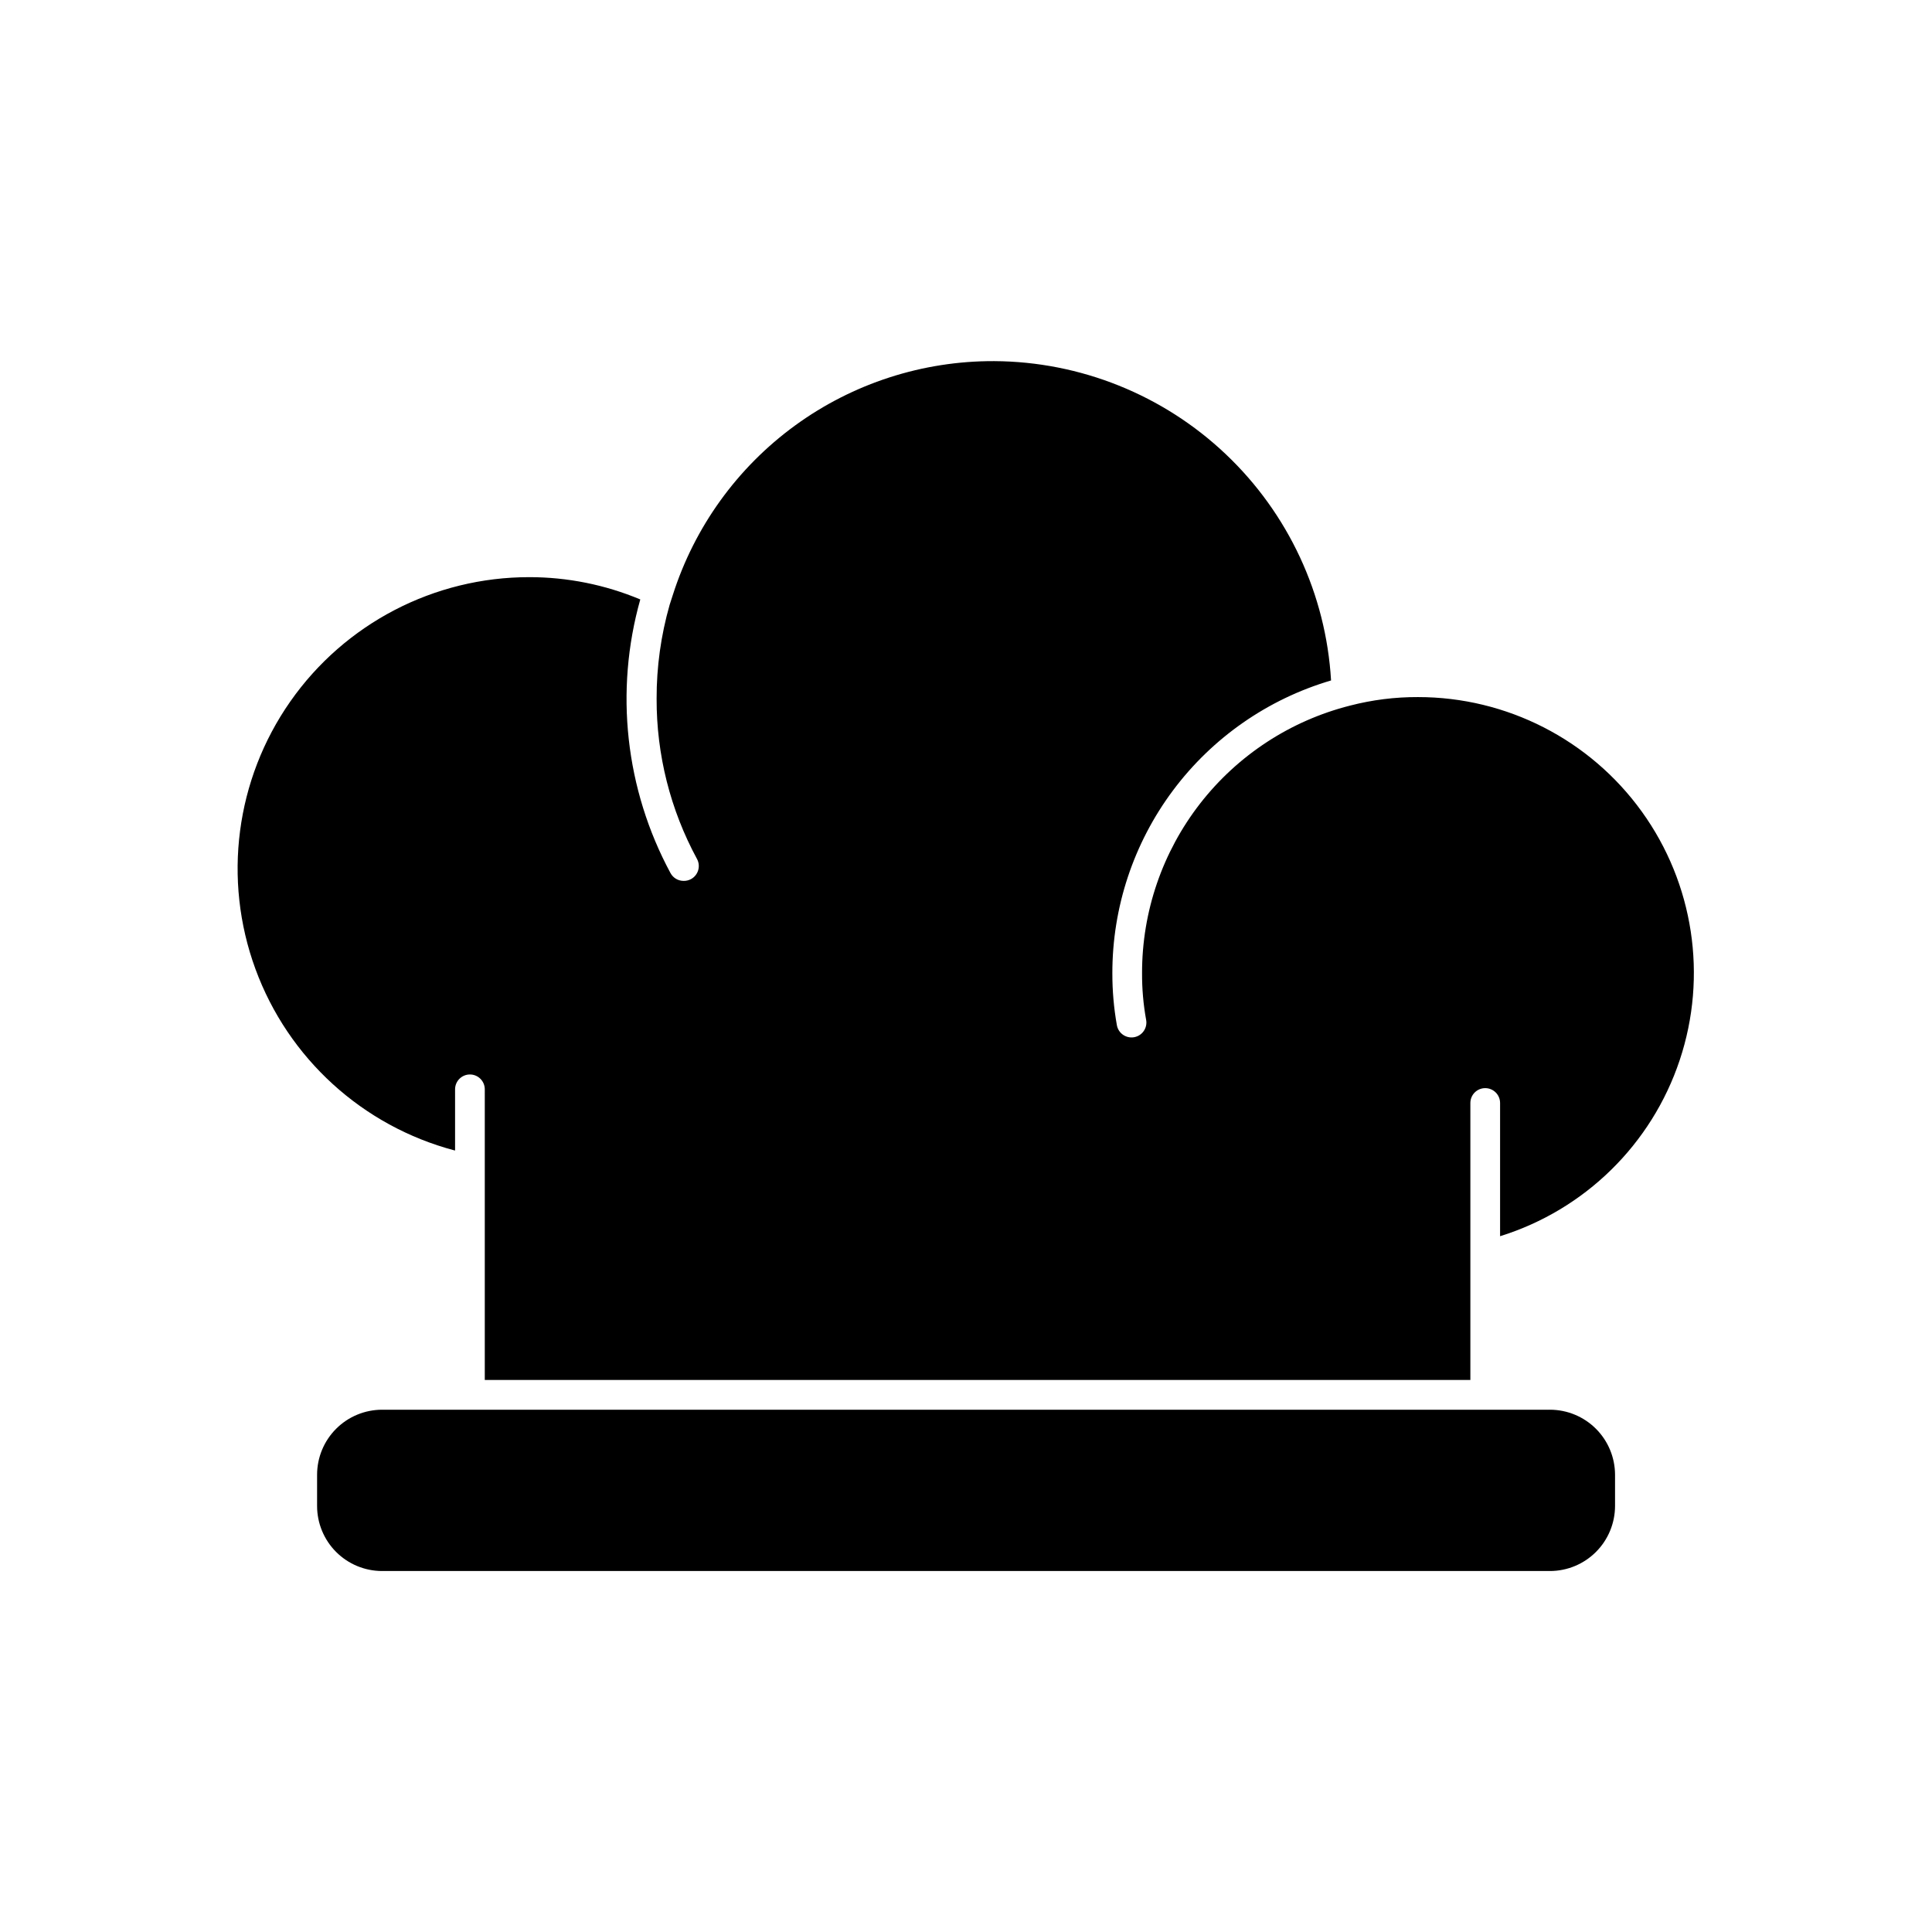 <?xml version="1.0" encoding="UTF-8"?>
<!-- Uploaded to: ICON Repo, www.svgrepo.com, Generator: ICON Repo Mixer Tools -->
<svg fill="#000000" width="800px" height="800px" version="1.1" viewBox="144 144 512 512" xmlns="http://www.w3.org/2000/svg">
 <g>
  <path d="m554.76 517.59h-309.53c-4.566 0.012-8.941 1.832-12.164 5.062-3.227 3.234-5.035 7.613-5.035 12.18v8.266c0 4.562 1.809 8.941 5.035 12.176 3.223 3.231 7.598 5.051 12.164 5.062h309.53c4.57-0.004 8.953-1.824 12.184-5.055 3.234-3.234 5.051-7.613 5.059-12.184v-8.266c-0.008-4.57-1.824-8.953-5.059-12.188-3.231-3.231-7.613-5.047-12.184-5.055z"/>
  <path d="m264.6 448.86v-16.176c0-2.176 1.762-3.938 3.934-3.938 2.176 0 3.938 1.762 3.938 3.938v77.027h261.19v-73.406c0-2.176 1.762-3.938 3.938-3.938 2.172 0 3.938 1.762 3.938 3.938v35.305c22.441-6.988 40.152-24.344 47.594-46.641 7.445-22.297 3.711-46.812-10.035-65.883-13.742-19.066-35.82-30.363-59.328-30.352-6.074-0.023-12.125 0.738-18.004 2.262-15.762 3.988-29.742 13.125-39.727 25.957-9.98 12.836-15.395 28.633-15.379 44.891-0.023 4.172 0.336 8.336 1.082 12.438 0.391 2.141-1.027 4.195-3.168 4.586s-4.195-1.027-4.586-3.168c-0.809-4.547-1.211-9.156-1.199-13.777-0.02-17.457 5.617-34.453 16.062-48.441 10.449-13.992 25.148-24.219 41.895-29.156-1.344-22.809-11.324-44.254-27.91-59.969-16.582-15.719-38.527-24.535-61.379-24.656-18.953-0.074-37.438 5.902-52.758 17.062-15.32 11.164-26.68 26.926-32.418 44.988l-0.828 2.559h0.004c-2.305 8.078-3.465 16.438-3.445 24.836-0.047 14.84 3.633 29.449 10.707 42.492 0.496 0.918 0.605 1.996 0.305 2.996-0.297 1-0.98 1.84-1.898 2.336-0.605 0.328-1.285 0.488-1.969 0.473-1.449 0-2.777-0.793-3.465-2.066-11.98-22.219-14.852-48.223-8.008-72.52-9.309-3.898-19.297-5.906-29.383-5.906-25.246-0.027-48.914 12.285-63.383 32.973s-17.914 47.141-9.23 70.844c8.684 23.707 28.406 41.672 52.812 48.113z"/>
 </g>
</svg>